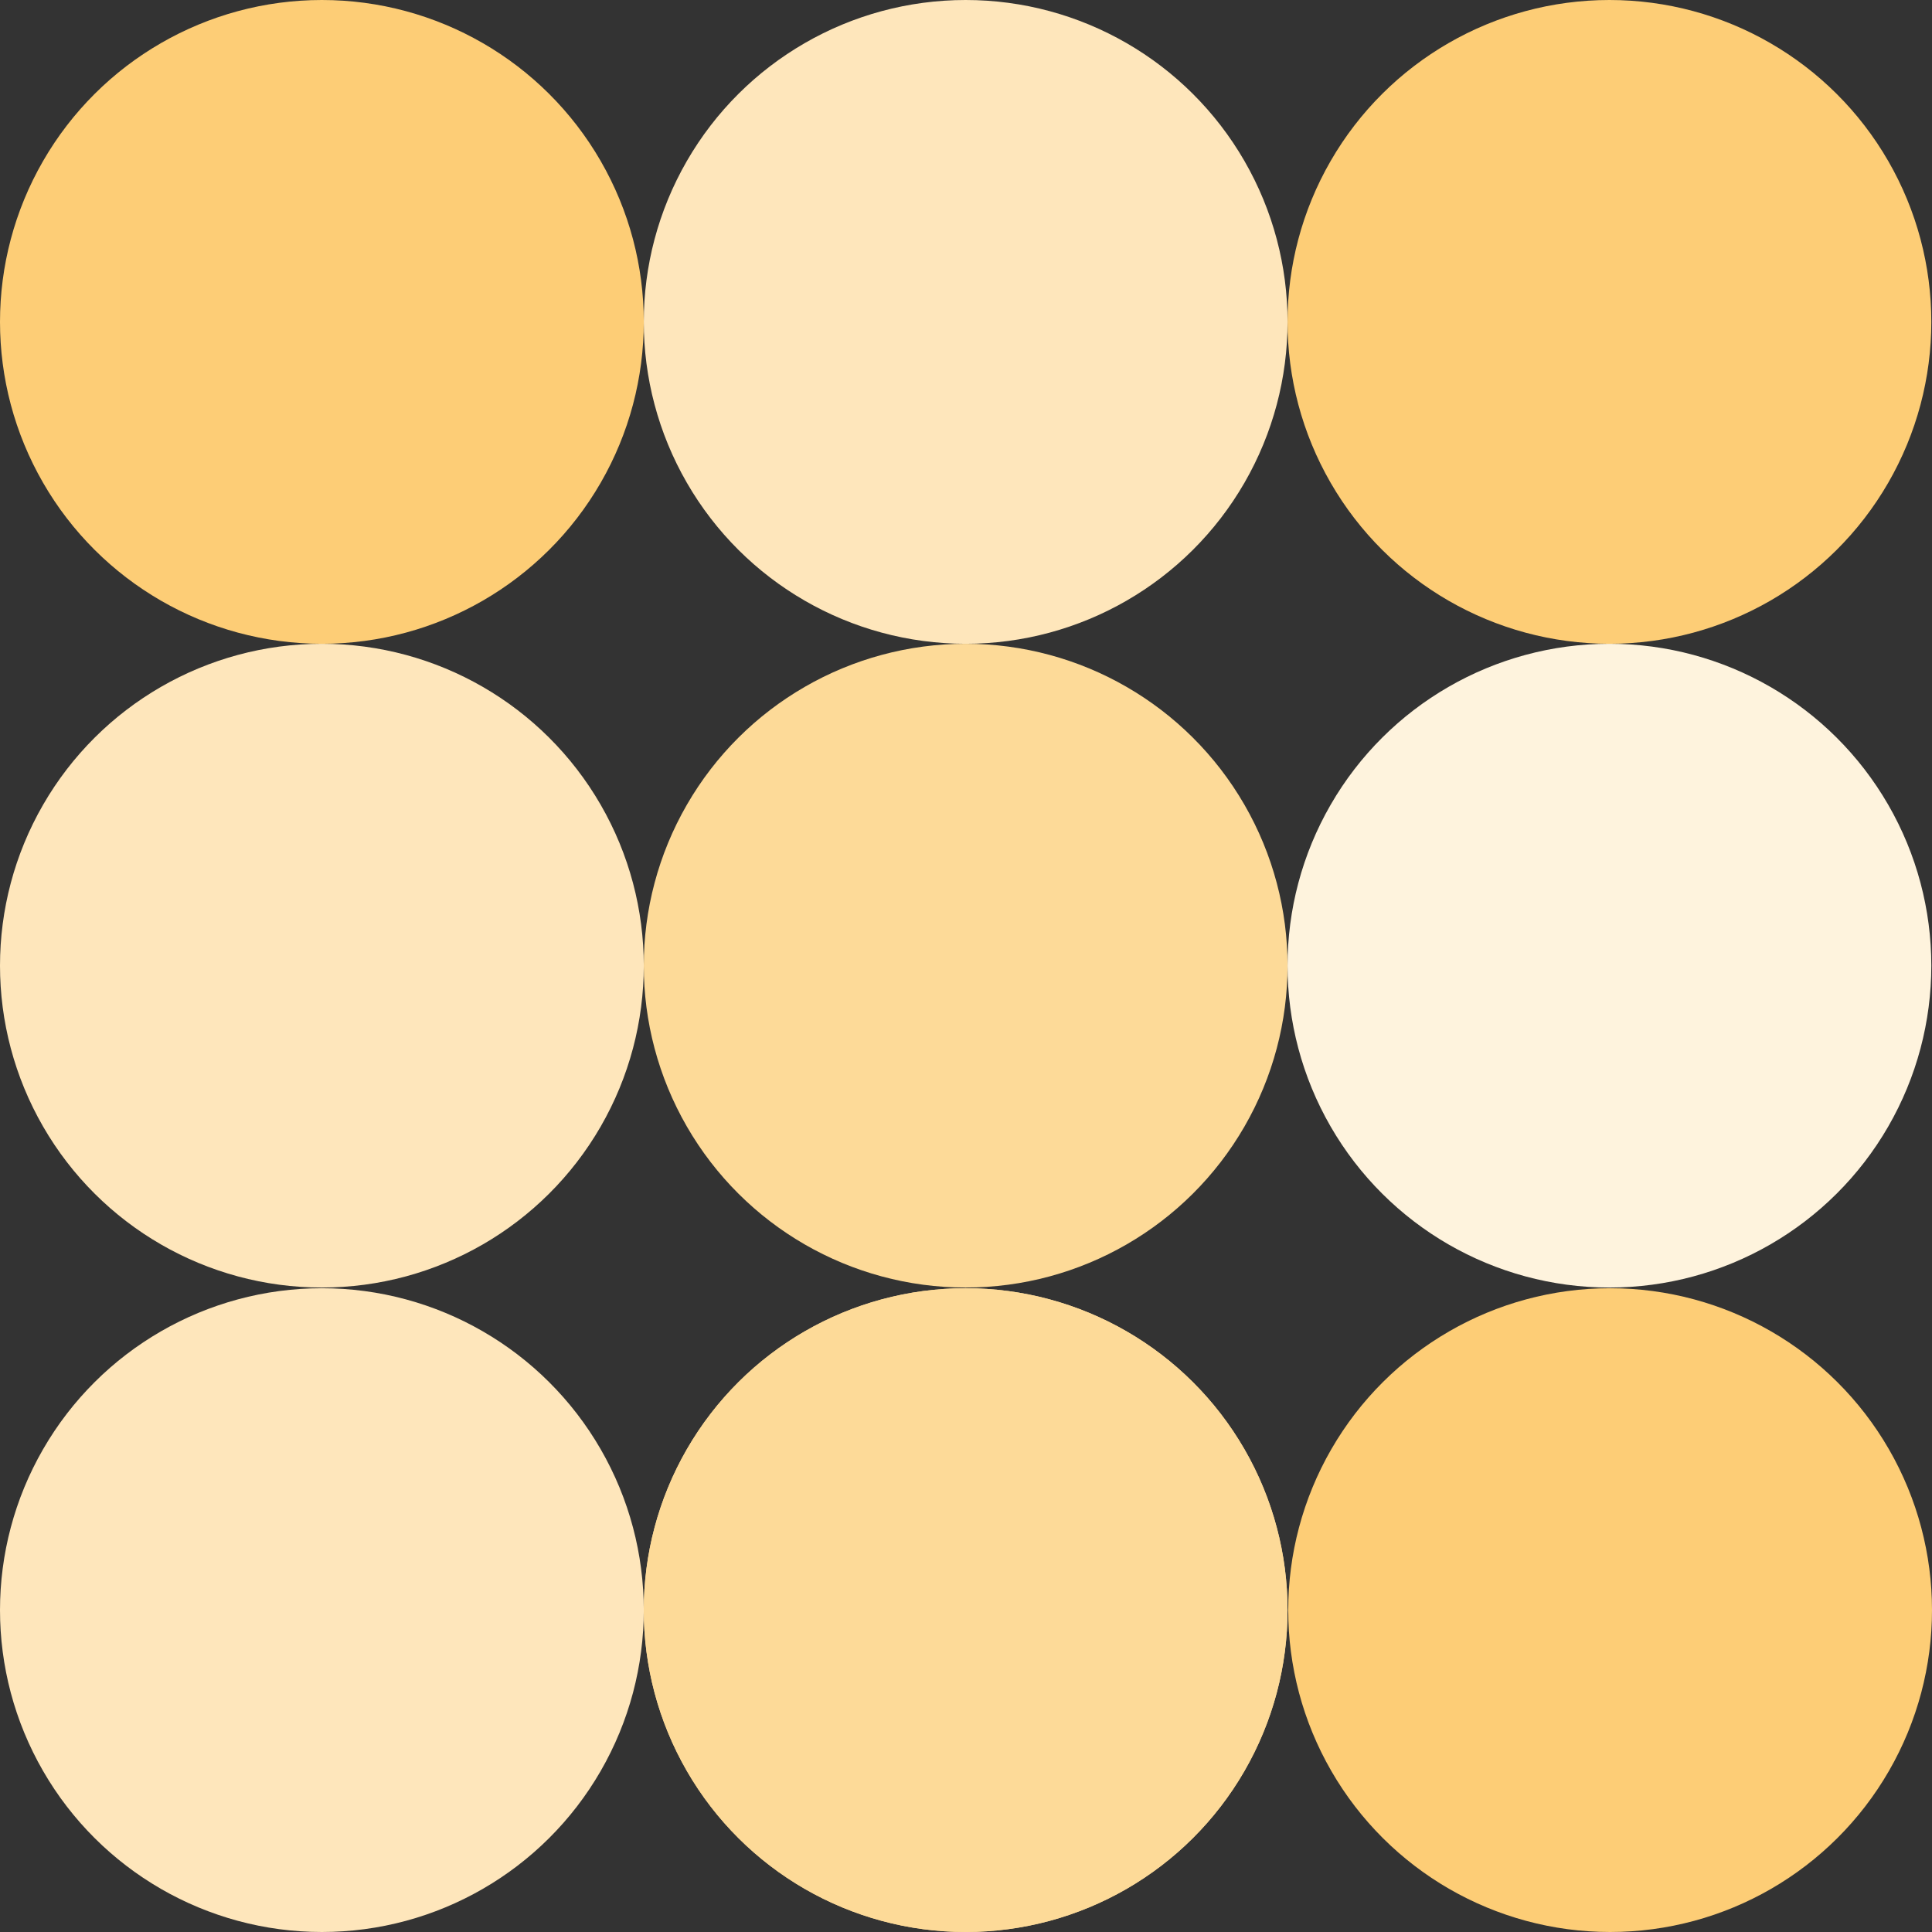 <svg width="483" height="483" viewBox="0 0 483 483" fill="none" xmlns="http://www.w3.org/2000/svg"><rect x="0" y="0" width="483" height="483" fill="#333333" stroke="none"/><g id="community-grants">
<ellipse cx="402.358" cy="80.472" rx="80.472" ry="80.472" transform="rotate(90 402.358 80.472)" fill="#FDCD76"/>
<ellipse cx="241.415" cy="80.472" rx="80.472" ry="80.472" transform="rotate(90 241.415 80.472)" fill="#FEE6BB"/>
<ellipse cx="241.415" cy="402.528" rx="80.472" ry="80.472" transform="rotate(90 241.415 402.528)" fill="#FDDA98"/>
<ellipse cx="241.415" cy="402.528" rx="80.472" ry="80.472" transform="rotate(90 241.415 402.528)" fill="#FDDA98"/>
<ellipse cx="402.528" cy="402.528" rx="80.472" ry="80.472" transform="rotate(90 402.528 402.528)" fill="#FDCD76"/>
<ellipse cx="80.472" cy="80.472" rx="80.472" ry="80.472" transform="rotate(90 80.472 80.472)" fill="#FDCD76"/>
<ellipse cx="80.472" cy="402.528" rx="80.472" ry="80.472" transform="rotate(90 80.472 402.528)" fill="#FEE6BB"/>
<ellipse cx="241.415" cy="241.415" rx="80.472" ry="80.472" transform="rotate(90 241.415 241.415)" fill="#FDDA98"/>
<ellipse cx="402.358" cy="241.415" rx="80.472" ry="80.472" transform="rotate(90 402.358 241.415)" fill="#FEF3DD"/>
<ellipse cx="80.472" cy="241.415" rx="80.472" ry="80.472" transform="rotate(90 80.472 241.415)" fill="#FEE6BB"/>
</g></svg>
